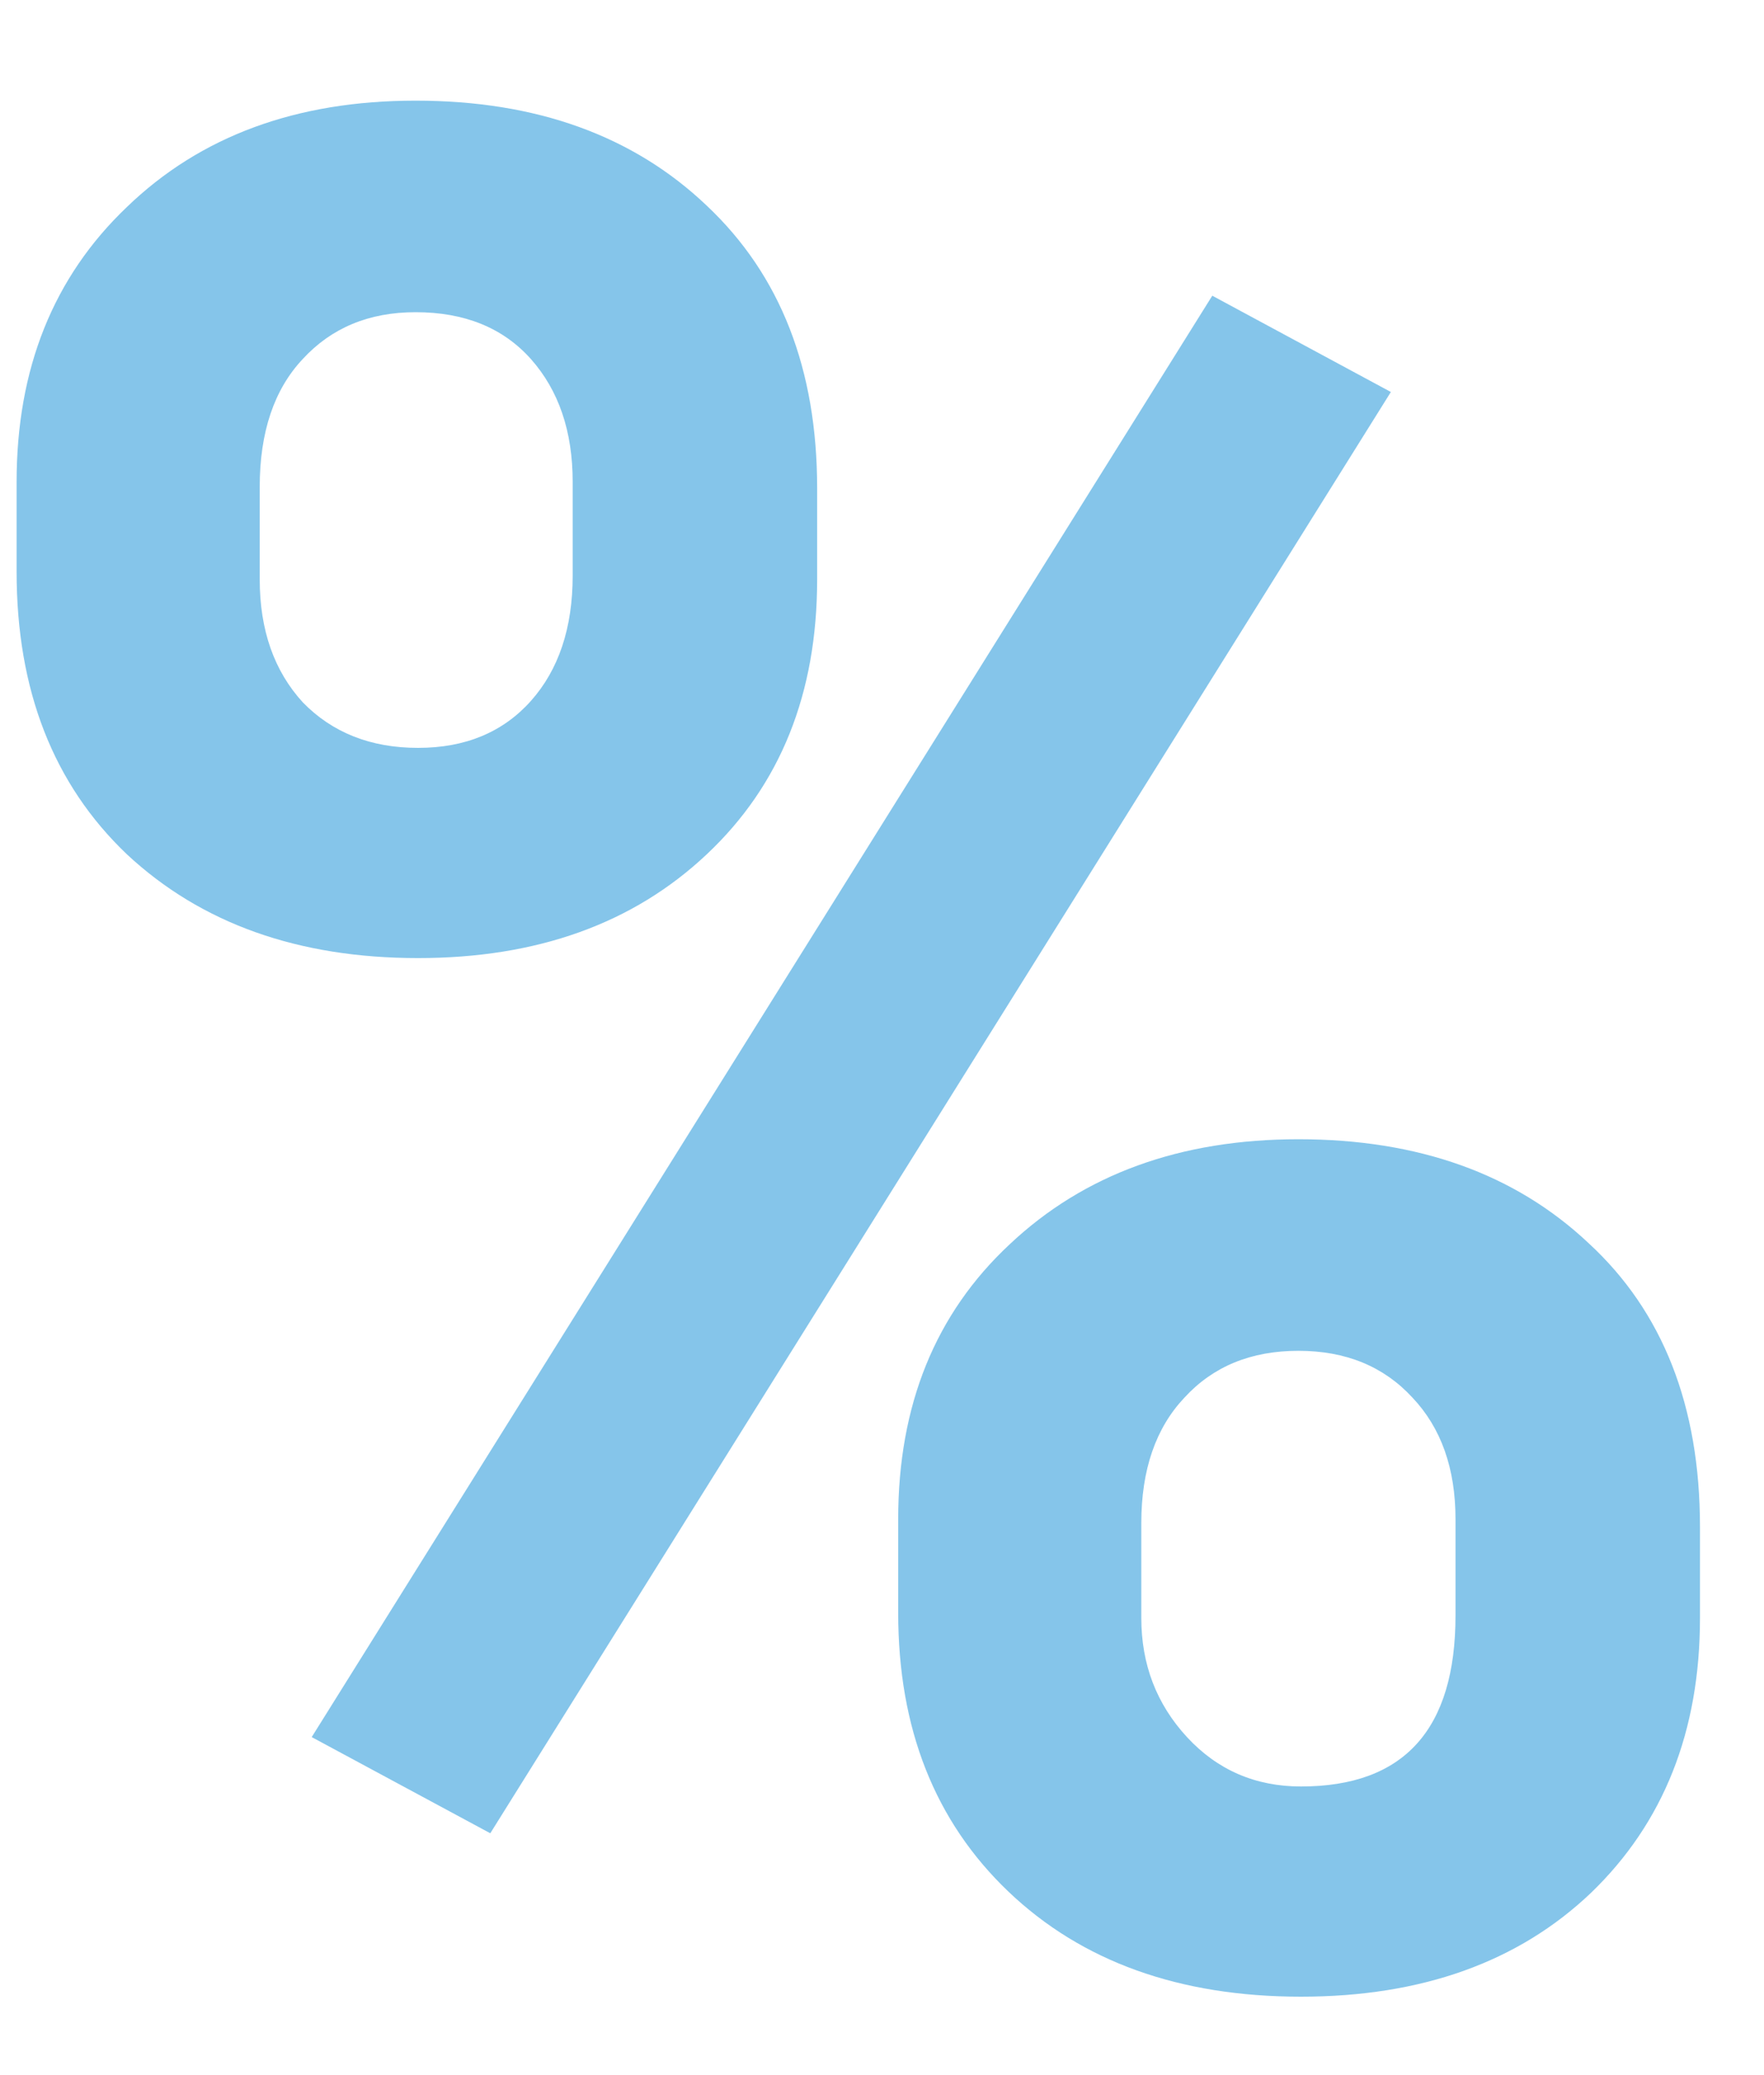 <svg width="17" height="20" viewBox="0 0 17 20" fill="none" xmlns="http://www.w3.org/2000/svg">
<path d="M0.16 4.645C0.16 3.554 0.514 2.671 1.222 1.996C1.93 1.312 2.857 0.97 4.005 0.97C5.169 0.97 6.104 1.308 6.812 1.983C7.521 2.651 7.875 3.558 7.875 4.706V5.584C7.875 6.683 7.521 7.566 6.812 8.233C6.104 8.901 5.177 9.234 4.029 9.234C2.874 9.234 1.938 8.901 1.222 8.233C0.514 7.558 0.16 6.651 0.16 5.511V4.645ZM2.503 5.584C2.503 6.073 2.642 6.467 2.918 6.769C3.203 7.062 3.574 7.208 4.029 7.208C4.485 7.208 4.847 7.057 5.116 6.756C5.384 6.455 5.519 6.052 5.519 5.548V4.645C5.519 4.156 5.384 3.762 5.116 3.46C4.847 3.159 4.477 3.009 4.005 3.009C3.557 3.009 3.195 3.159 2.918 3.46C2.642 3.753 2.503 4.164 2.503 4.693V5.584ZM8.656 14.642C8.656 13.543 9.014 12.661 9.73 11.993C10.446 11.318 11.374 10.98 12.513 10.98C13.669 10.98 14.601 11.314 15.309 11.981C16.025 12.64 16.383 13.552 16.383 14.715V15.594C16.383 16.685 16.033 17.568 15.333 18.243C14.633 18.91 13.701 19.244 12.538 19.244C11.366 19.244 10.426 18.906 9.718 18.231C9.01 17.555 8.656 16.66 8.656 15.545V14.642ZM10.999 15.594C10.999 16.042 11.146 16.424 11.439 16.742C11.732 17.059 12.098 17.218 12.538 17.218C13.53 17.218 14.027 16.669 14.027 15.57V14.642C14.027 14.154 13.889 13.763 13.612 13.47C13.335 13.169 12.969 13.019 12.513 13.019C12.057 13.019 11.691 13.169 11.415 13.47C11.138 13.763 10.999 14.166 10.999 14.679V15.594ZM4.725 17.669L3.004 16.742L11.683 2.85L13.404 3.778L4.725 17.669Z" fill="#85C5EA"/>
</svg>
